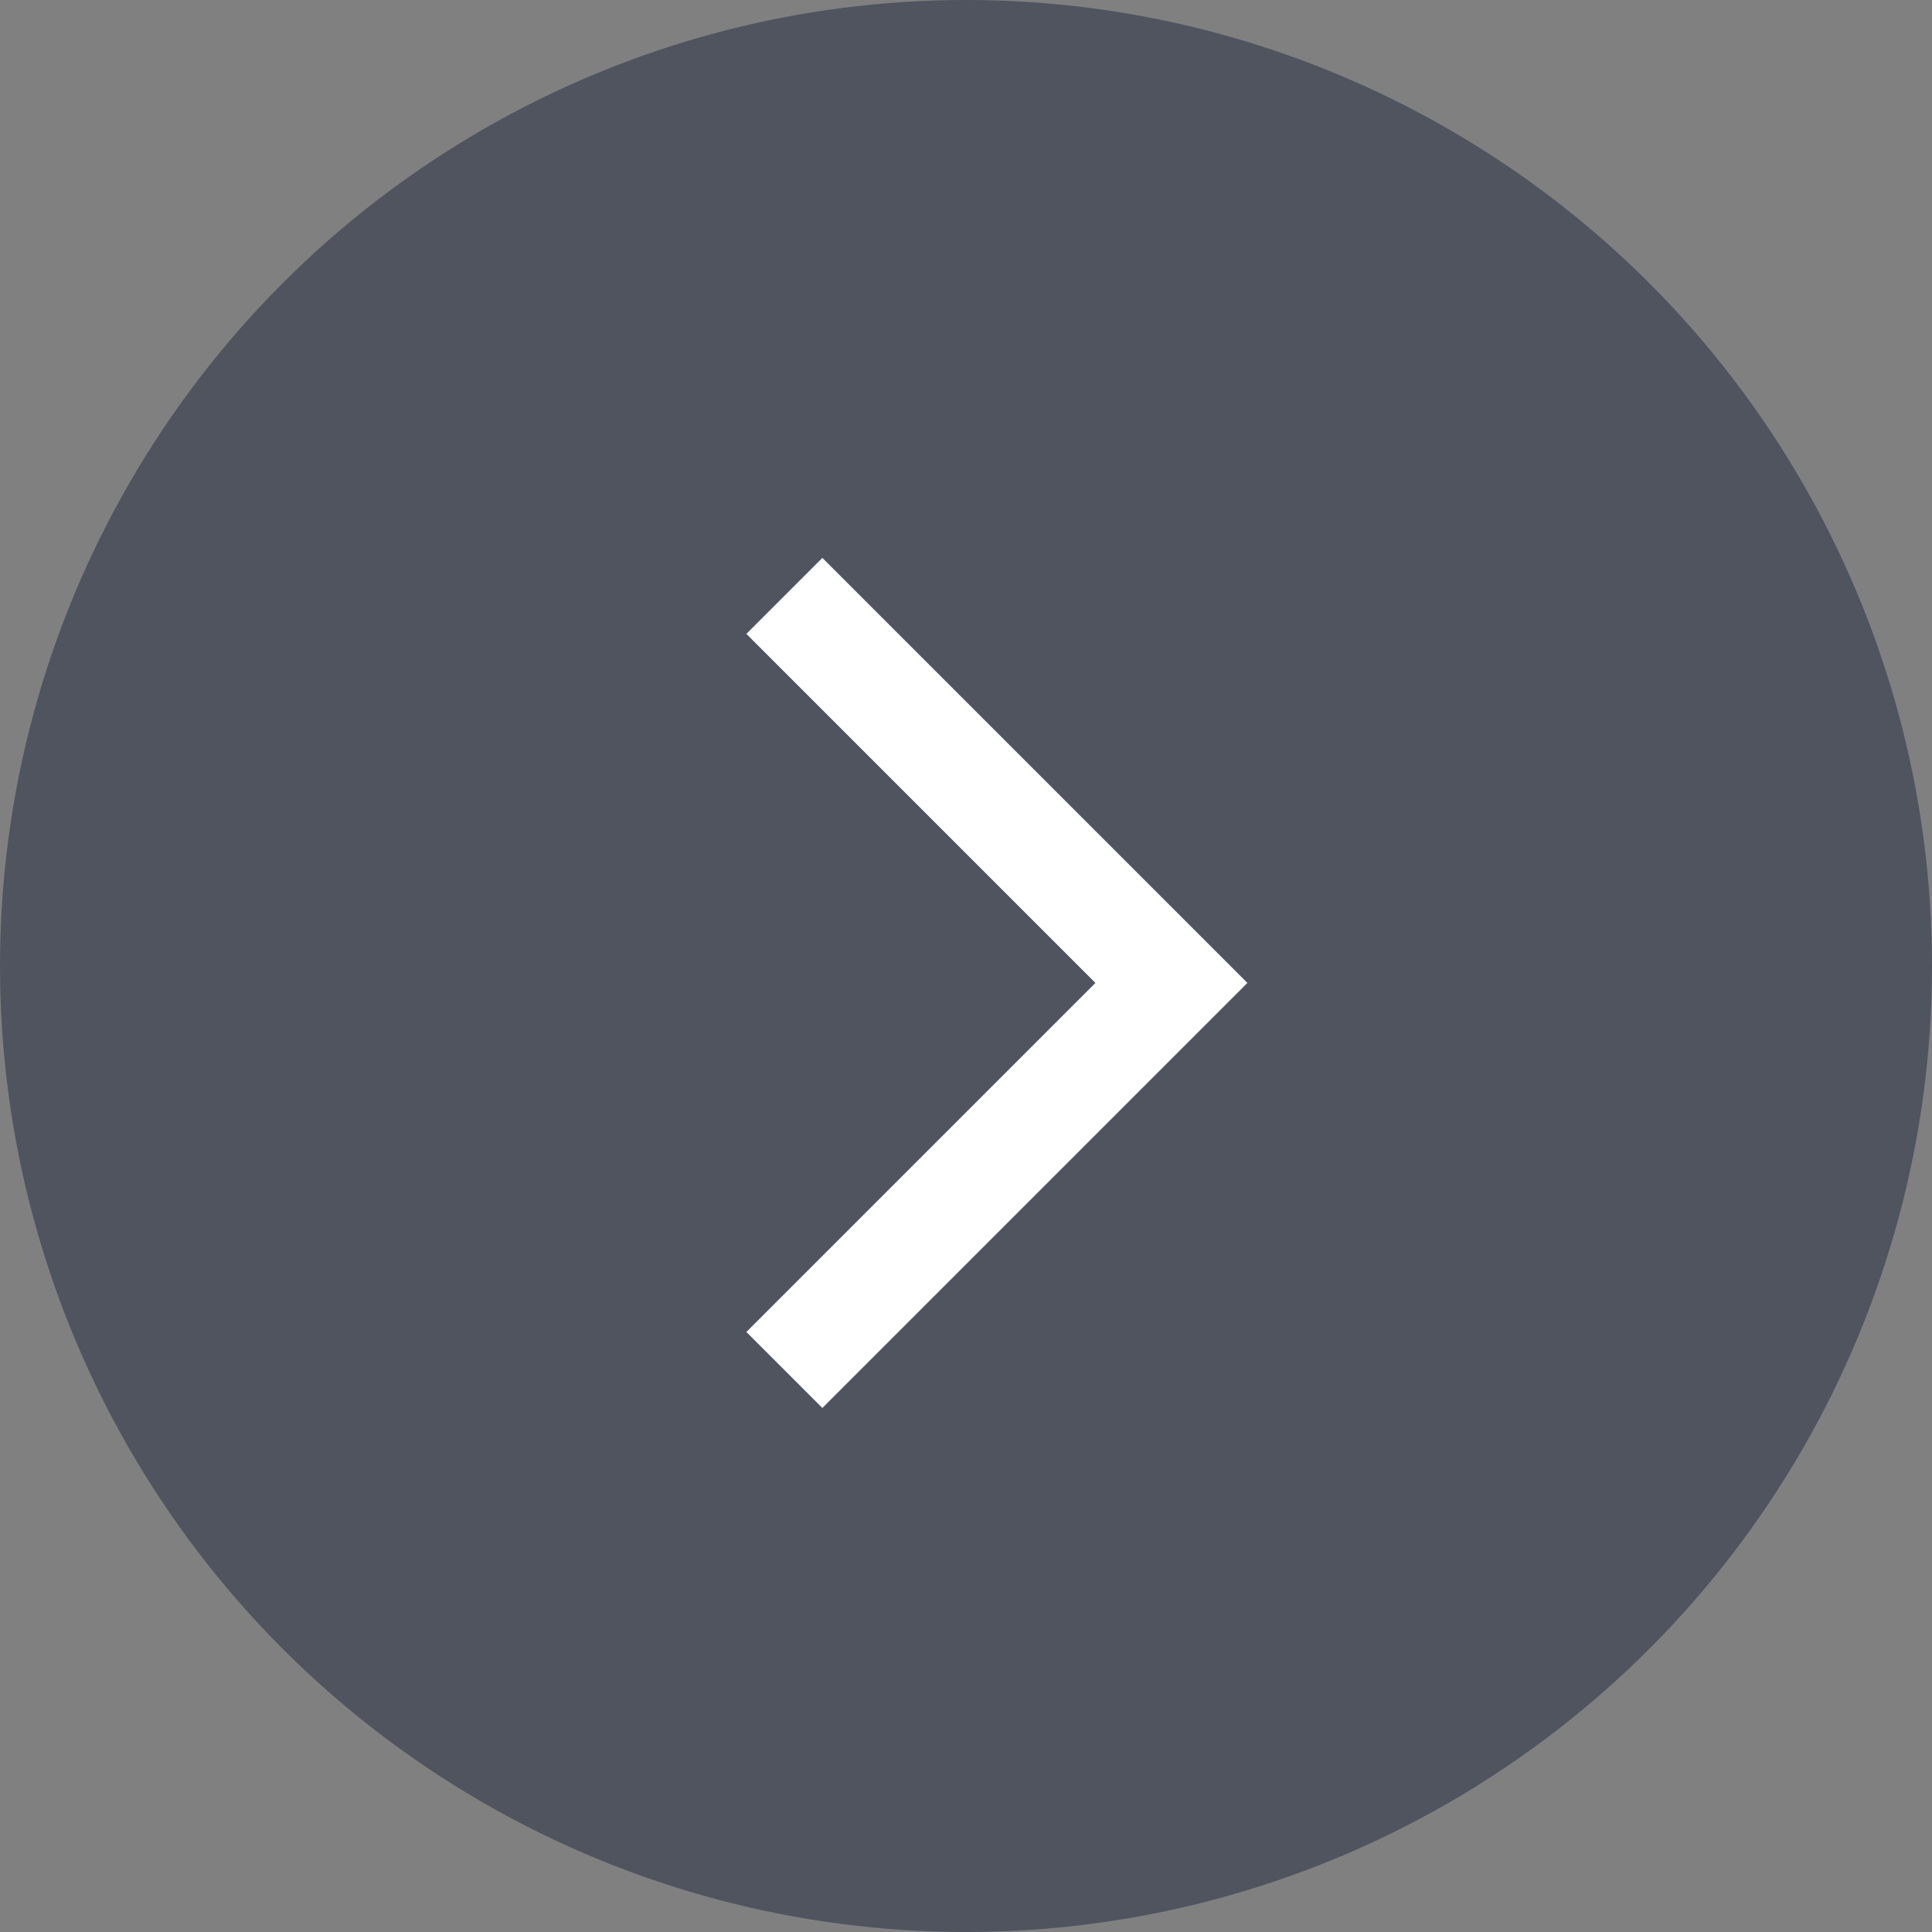 <svg width="60" height="60" viewBox="0 0 60 60" fill="none" xmlns="http://www.w3.org/2000/svg">
<rect x="0" y="0" width="60" height="60" fill="#808080" stroke="none"/>
<ellipse cx="30" cy="30" rx="30" ry="30" fill="#4F545F"/>
<path d="M23.179 41.366L25.539 43.726L38.739 30.526L25.539 17.326L23.179 19.686L34.019 30.526L23.179 41.366Z" fill="white"/>
</svg>

